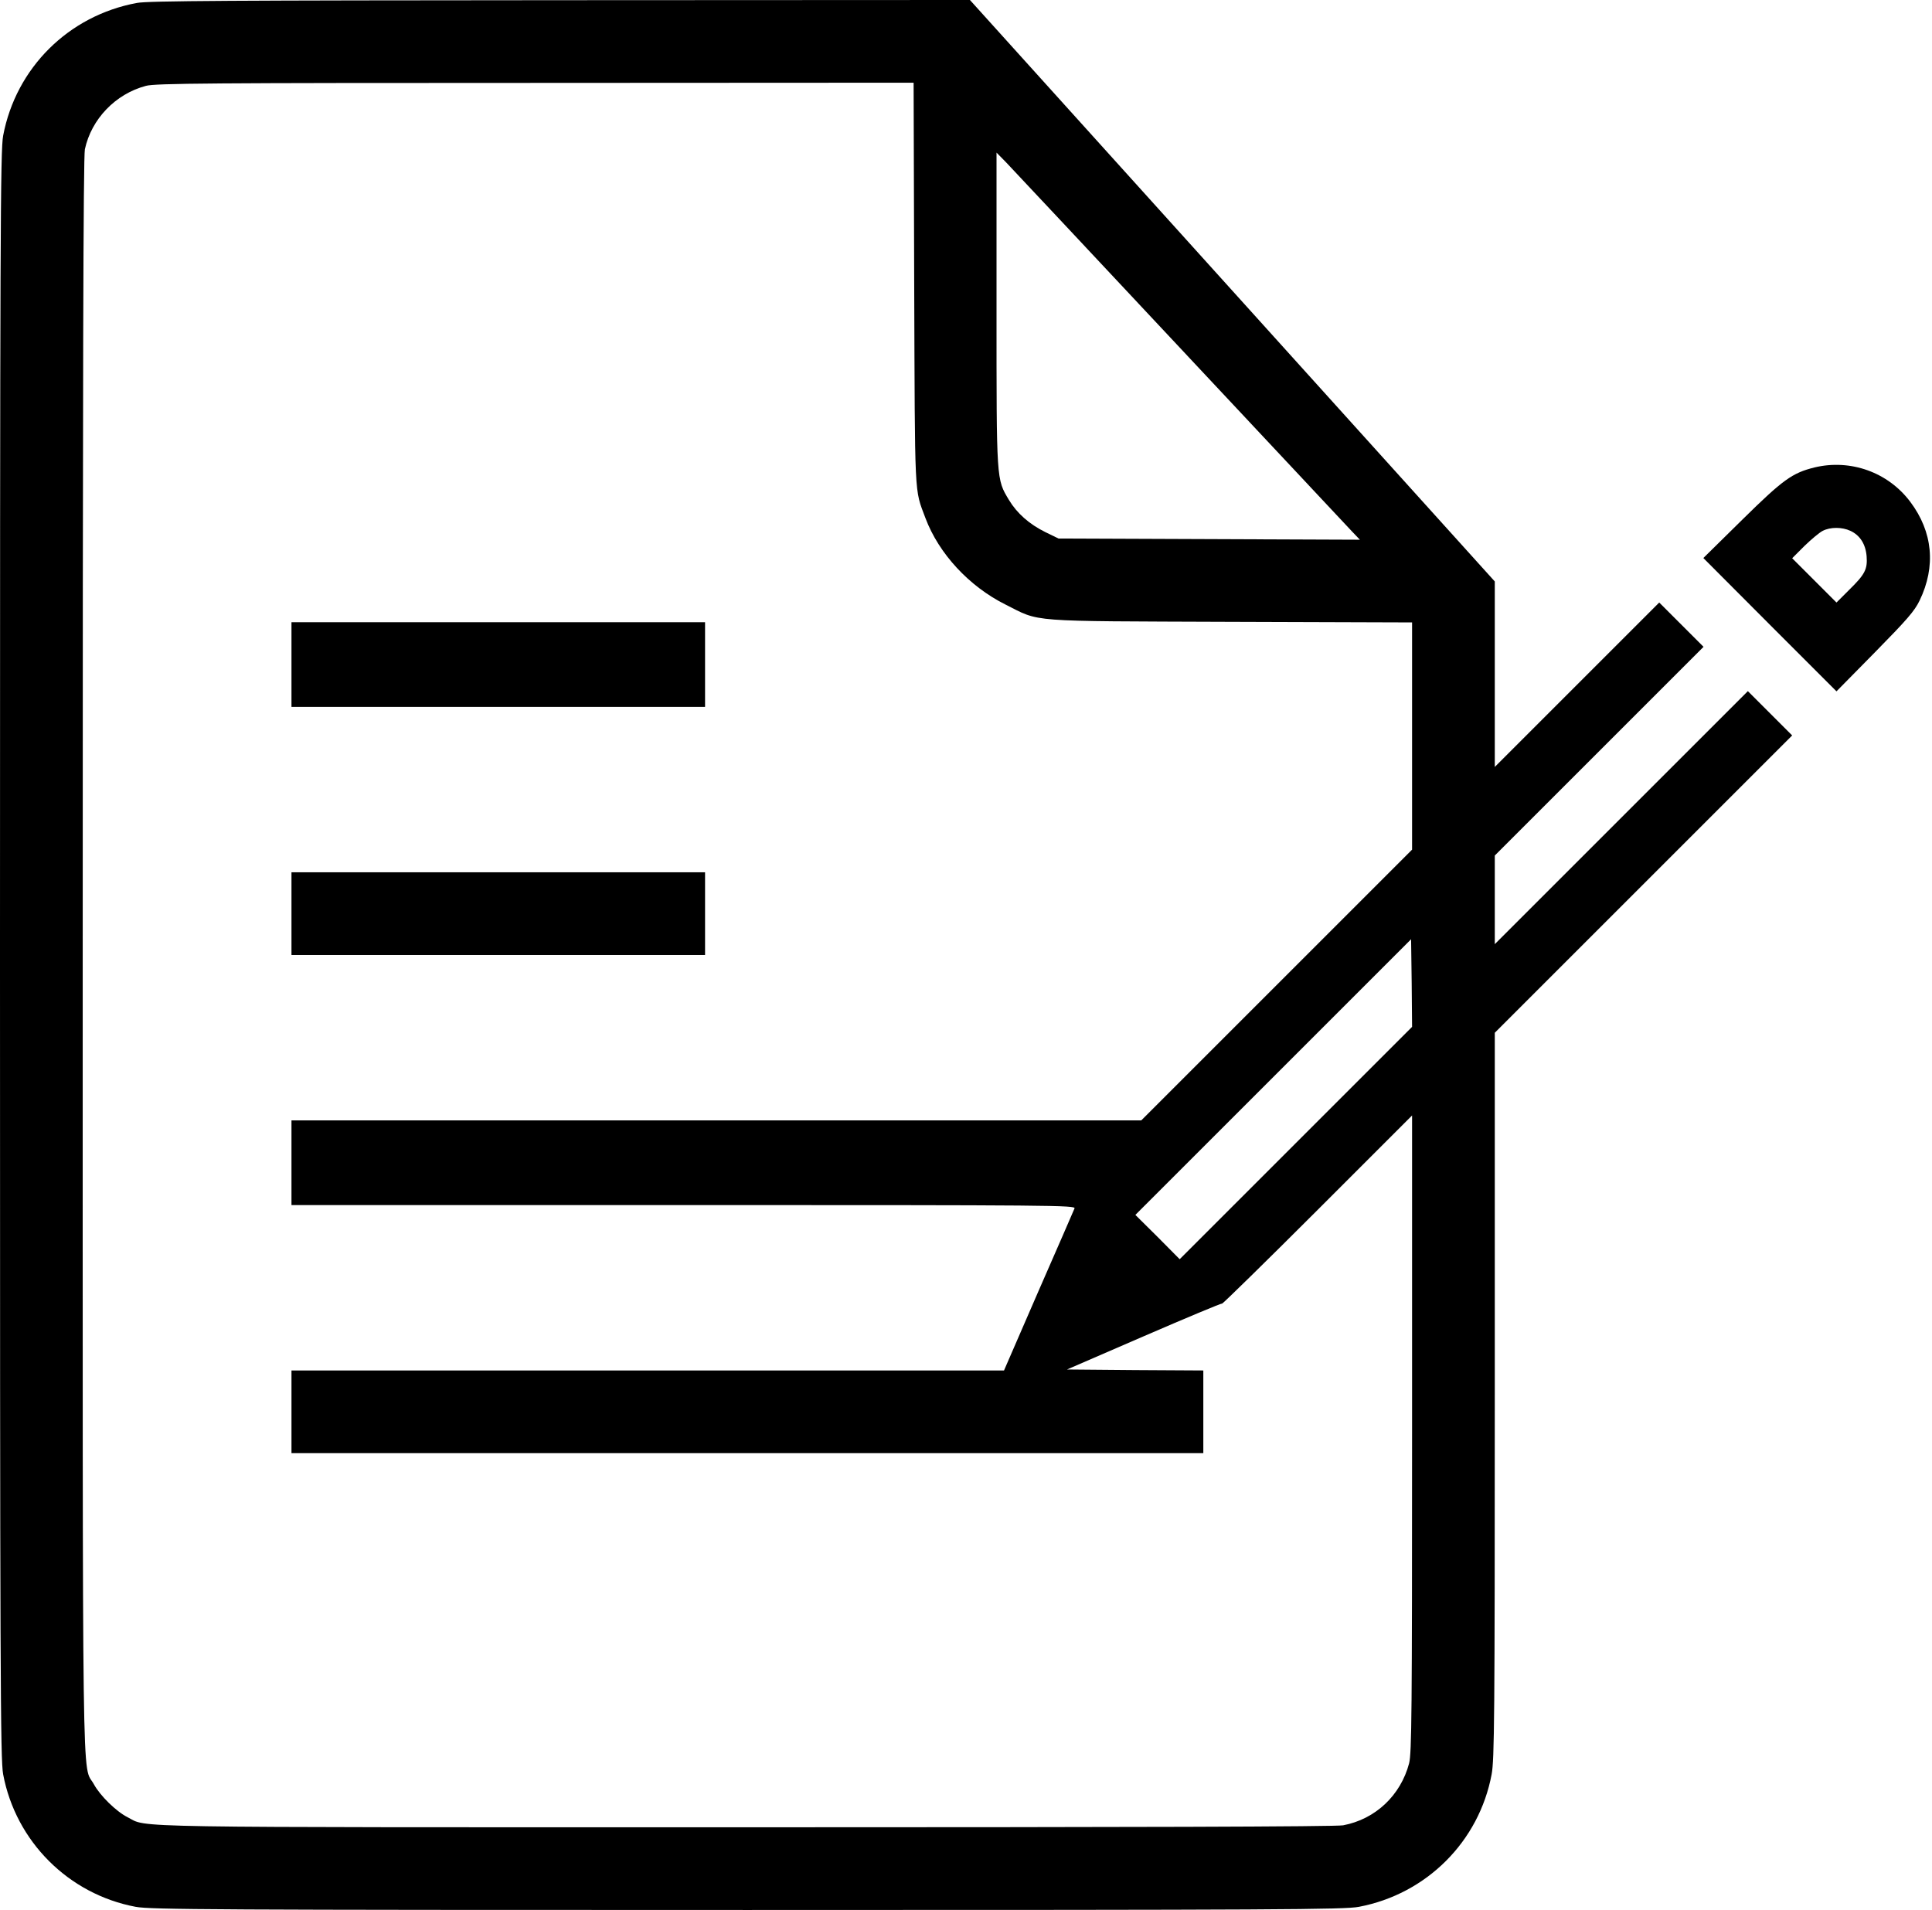 <?xml version="1.0" standalone="no"?>
<!DOCTYPE svg PUBLIC "-//W3C//DTD SVG 20010904//EN"
 "http://www.w3.org/TR/2001/REC-SVG-20010904/DTD/svg10.dtd">
<svg version="1.0" xmlns="http://www.w3.org/2000/svg"
 width="981pt" height="970pt" viewBox="0 0 981 970"
 preserveAspectRatio="xMidYMid meet">

<g transform="translate(0,970) scale(0.1,-0.1)"
fill="#000000" stroke="none">
<path d="M695 9685 c-347 -64 -614 -330 -679 -674 -14 -75 -16 -490 -16 -4161
0 -3671 2 -4086 16 -4161 64 -341 332 -609 673 -673 75 -14 396 -16 3106 -16
2704 0 3032 2 3105 16 343 65 610 331 674 673 14 74 16 290 16 1925 l0 1841
755 755 755 755 -112 112 -113 113 -642 -642 -643 -643 0 225 0 225 530 530
530 530 -112 112 -113 113 -417 -417 -418 -418 0 471 0 471 -1332 1476 -1333
1477 -2080 -1 c-1664 -1 -2094 -3 -2150 -14z m3947 -1427 c4 -1110 0 -1036 57
-1189 68 -181 222 -347 406 -439 181 -91 99 -84 1143 -88 l922 -3 0 -577 0
-577 -688 -688 -687 -687 -2158 0 -2157 0 0 -215 0 -215 1991 0 c1892 0 1991
-1 1985 -17 -4 -10 -86 -199 -183 -420 l-175 -403 -1809 0 -1809 0 0 -210 0
-210 2315 0 2315 0 0 210 0 210 -346 2 -346 3 390 169 c215 93 394 168 398
166 3 -1 222 213 485 476 l479 479 0 -1615 c0 -1419 -2 -1623 -15 -1675 -43
-163 -171 -284 -335 -315 -35 -7 -1073 -10 -3034 -10 -3227 0 -3032 -3 -3138
51 -58 29 -140 110 -171 167 -62 113 -57 -220 -57 4209 0 2955 3 4056 11 4095
33 153 155 281 310 322 46 13 329 15 1976 15 l1922 1 3 -1022z m1348 -323
c458 -489 851 -909 874 -933 l41 -43 -765 3 -765 3 -66 32 c-83 41 -145 96
-186 164 -64 107 -63 91 -63 968 l0 796 49 -50 c26 -28 423 -450 881 -940z
m590 -4040 l-590 -590 -112 113 -113 112 700 700 700 700 3 -222 2 -223 -590
-590z"/>
<path d="M1480 6325 l0 -215 1050 0 1050 0 0 215 0 215 -1050 0 -1050 0 0
-215z"/>
<path d="M1480 5060 l0 -210 1050 0 1050 0 0 210 0 210 -1050 0 -1050 0 0
-210z"/>
<path d="M9213 7326 c-112 -28 -158 -60 -366 -265 l-198 -195 338 -339 338
-338 195 198 c162 165 201 209 227 263 84 174 67 349 -47 501 -113 151 -304
219 -487 175z m183 -322 c49 -23 77 -68 82 -129 5 -66 -8 -92 -90 -172 l-63
-63 -113 113 -112 112 62 62 c35 34 77 69 93 77 39 20 98 20 141 0z"/>
</g>
</svg>
